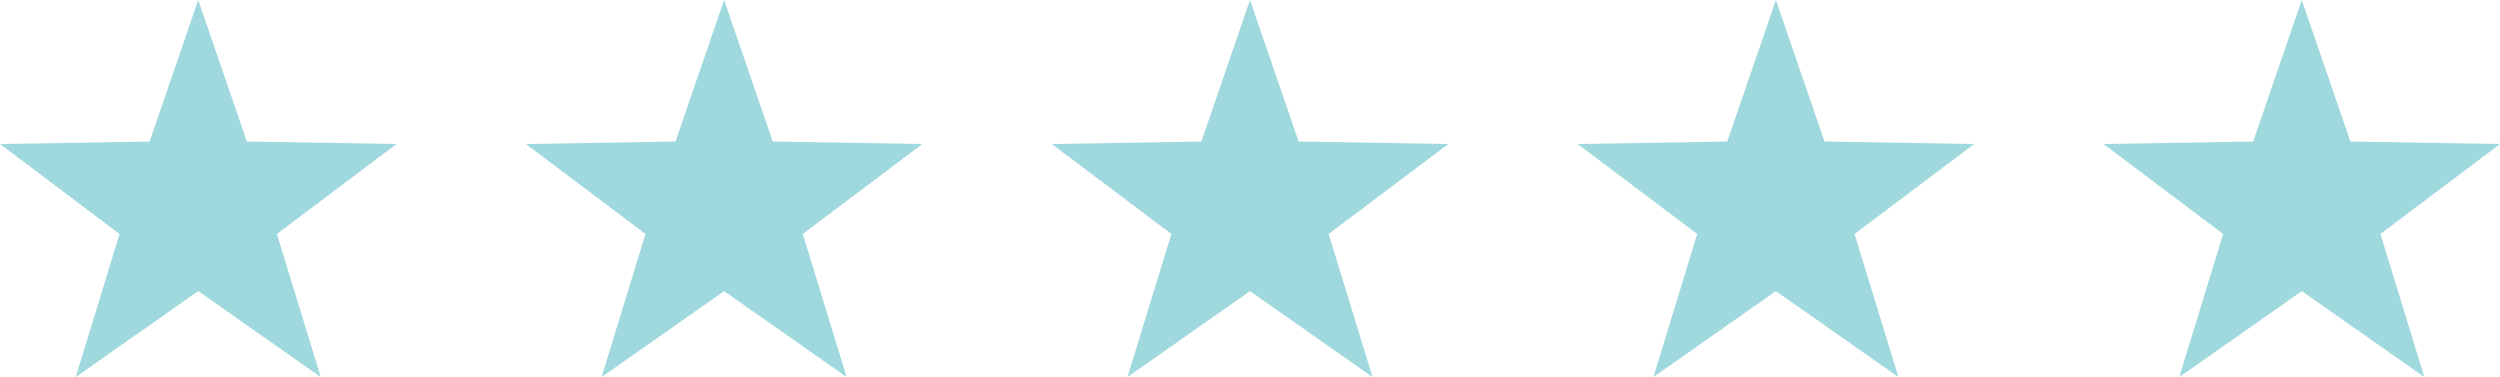 <?xml version="1.0" encoding="utf-8"?>
<!-- Generator: Adobe Illustrator 24.2.3, SVG Export Plug-In . SVG Version: 6.00 Build 0)  -->
<svg version="1.1" id="Layer_1" xmlns="http://www.w3.org/2000/svg" xmlns:xlink="http://www.w3.org/1999/xlink" x="0px" y="0px"
	 width="124.736px" height="18.812px" viewBox="0 0 124.736 18.812" style="enable-background:new 0 0 124.736 18.812;"
	 xml:space="preserve">
<style type="text/css">
	.st0{fill:#9FD8DD;}
</style>
<polygon class="st0" points="9.89,14.525 16.003,18.812 13.815,11.674 19.78,7.186 12.316,7.061 9.89,0 
	7.465,7.061 0,7.186 5.966,11.674 3.778,18.812 "/>
<polygon class="st0" points="36.129,14.525 42.242,18.812 40.054,11.674 46.019,7.186 38.555,7.061 36.129,0 
	33.704,7.061 26.239,7.186 32.205,11.674 30.017,18.812 "/>
<polygon class="st0" points="62.368,14.525 68.481,18.812 66.293,11.674 72.258,7.186 64.794,7.061 62.368,0 
	59.943,7.061 52.478,7.186 58.444,11.674 56.256,18.812 "/>
<polygon class="st0" points="88.607,14.525 94.72,18.812 92.532,11.674 98.497,7.186 91.033,7.061 88.607,0 
	86.182,7.061 78.717,7.186 84.683,11.674 82.495,18.812 "/>
<polygon class="st0" points="114.846,14.525 120.959,18.812 118.771,11.674 124.736,7.186 117.272,7.061 
	114.846,0 112.421,7.061 104.956,7.186 110.922,11.674 108.734,18.812 "/>
</svg>
